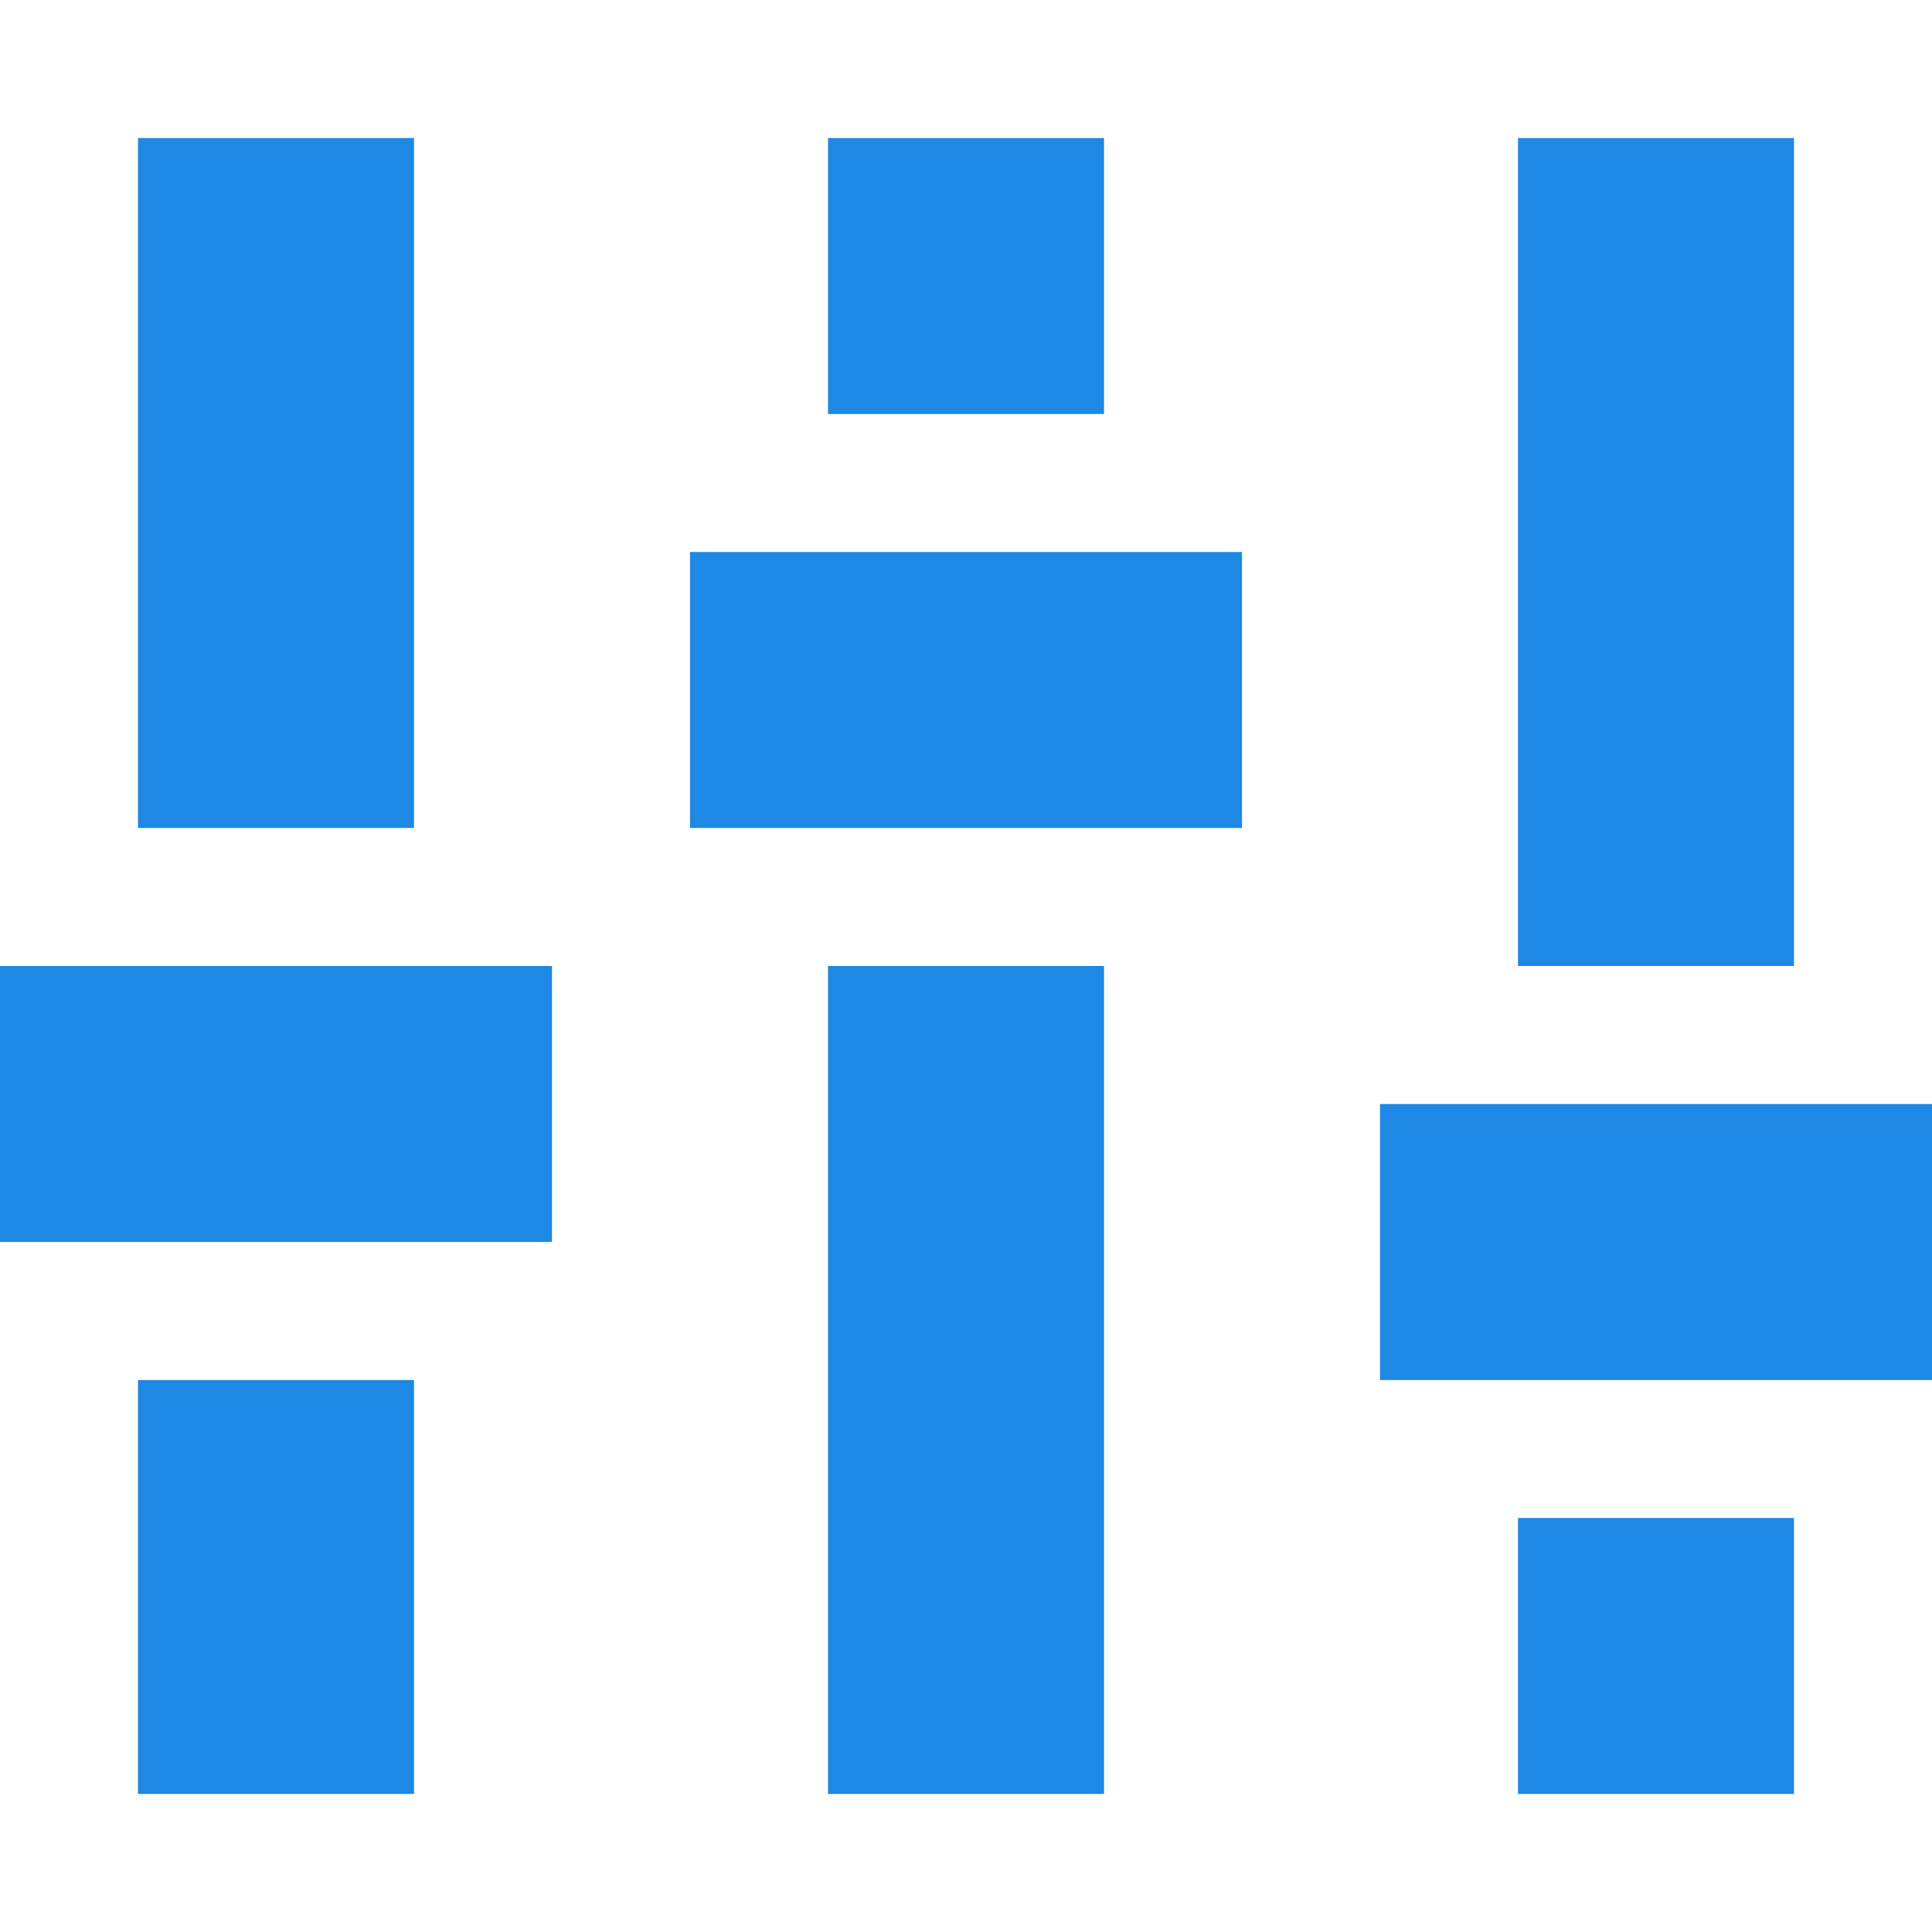<!--
  - The MIT License (MIT)
  -
  - Copyright (c) 2015-2024 Elior "Mallowigi" Boukhobza
  -
  - Permission is hereby granted, free of charge, to any person obtaining a copy
  - of this software and associated documentation files (the "Software"), to deal
  - in the Software without restriction, including without limitation the rights
  - to use, copy, modify, merge, publish, distribute, sublicense, and/or sell
  - copies of the Software, and to permit persons to whom the Software is
  - furnished to do so, subject to the following conditions:
  -
  - The above copyright notice and this permission notice shall be included in all
  - copies or substantial portions of the Software.
  -
  - THE SOFTWARE IS PROVIDED "AS IS", WITHOUT WARRANTY OF ANY KIND, EXPRESS OR
  - IMPLIED, INCLUDING BUT NOT LIMITED TO THE WARRANTIES OF MERCHANTABILITY,
  - FITNESS FOR A PARTICULAR PURPOSE AND NONINFRINGEMENT. IN NO EVENT SHALL THE
  - AUTHORS OR COPYRIGHT HOLDERS BE LIABLE FOR ANY CLAIM, DAMAGES OR OTHER
  - LIABILITY, WHETHER IN AN ACTION OF CONTRACT, TORT OR OTHERWISE, ARISING FROM,
  - OUT OF OR IN CONNECTION WITH THE SOFTWARE OR THE USE OR OTHER DEALINGS IN THE
  - SOFTWARE.
  -
  -->

<svg  version="1.1" xmlns="http://www.w3.org/2000/svg" x="0px" y="0px" width="16px" height="16px"
     viewBox="0 0 512 512">
  <path fill="#1E88E5" data-iconColor="Prefs"
        d="M36.571,475.429h73.143V365.714H36.571V475.429z M109.714,36.571H36.571v182.857h73.143V36.571z M292.571,36.571h-73.143v73.143h73.143V36.571z M0,329.143h146.286V256H0V329.143z M219.429,475.429h73.143V256h-73.143V475.429z M182.857,219.429h146.286v-73.143H182.857V219.429z M475.429,36.571h-73.143V256h73.143V36.571z M365.714,292.571v73.143H512v-73.143H365.714z M402.286,475.429h73.143v-73.143h-73.143V475.429z"/>
</svg>
